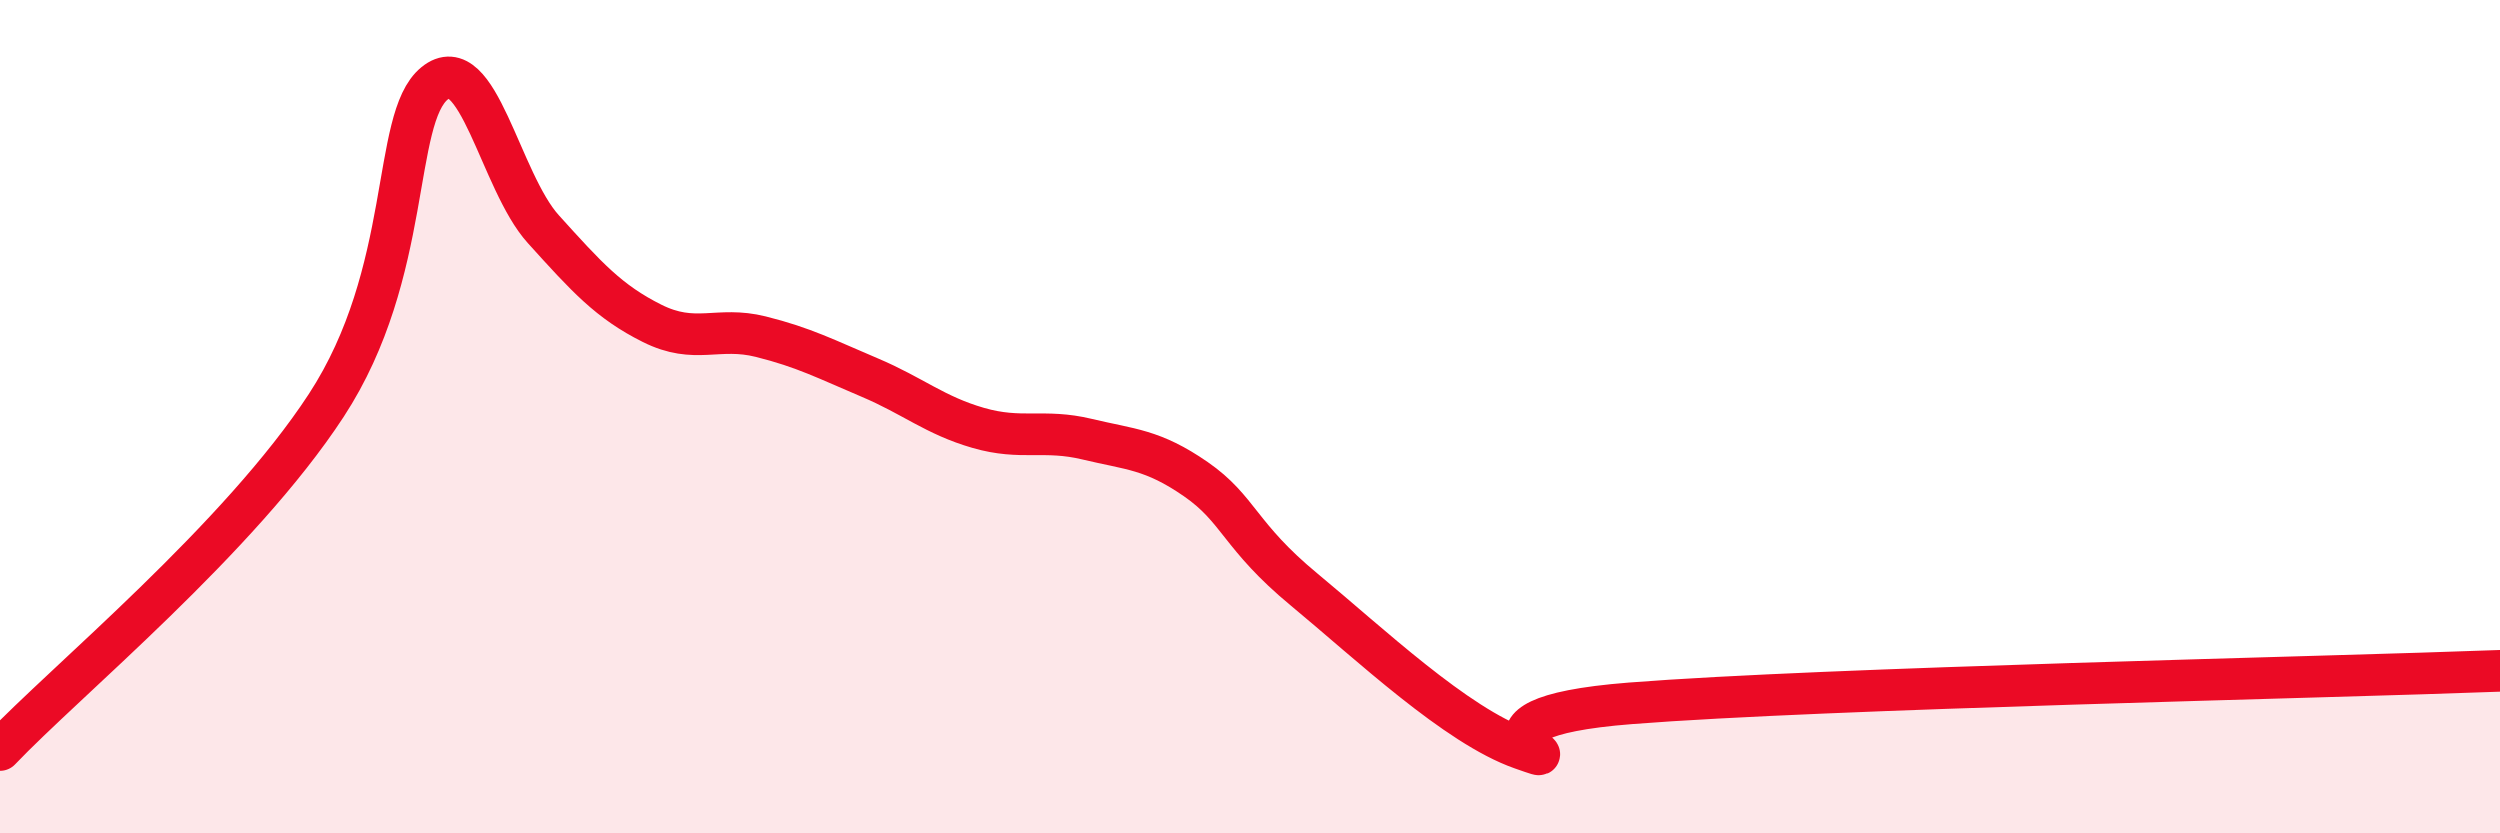 
    <svg width="60" height="20" viewBox="0 0 60 20" xmlns="http://www.w3.org/2000/svg">
      <path
        d="M 0,18 C 1.57,16.35 5.74,12.93 7.83,9.73 C 9.92,6.53 9.39,2.85 10.43,2 C 11.47,1.15 12,4.35 13.04,5.5 C 14.08,6.65 14.61,7.24 15.65,7.76 C 16.69,8.28 17.22,7.82 18.26,8.08 C 19.3,8.34 19.83,8.62 20.87,9.06 C 21.91,9.5 22.44,9.97 23.48,10.27 C 24.52,10.57 25.05,10.29 26.09,10.54 C 27.13,10.79 27.66,10.78 28.7,11.5 C 29.74,12.22 29.74,12.86 31.3,14.15 C 32.86,15.44 34.95,17.42 36.52,17.97 C 38.09,18.52 34.43,17.25 39.13,16.88 C 43.83,16.51 55.83,16.26 60,16.1L60 20L0 20Z"
        fill="#EB0A25"
        opacity="0.1"
        stroke-linecap="round"
        stroke-linejoin="round"
      />
      <path
        d="M 0,18 C 1.57,16.35 5.74,12.93 7.83,9.73 C 9.92,6.53 9.39,2.85 10.43,2 C 11.47,1.15 12,4.35 13.04,5.5 C 14.08,6.65 14.61,7.24 15.65,7.76 C 16.69,8.28 17.22,7.82 18.26,8.08 C 19.3,8.34 19.83,8.62 20.87,9.06 C 21.91,9.5 22.44,9.97 23.48,10.27 C 24.52,10.57 25.05,10.29 26.09,10.54 C 27.13,10.79 27.66,10.78 28.7,11.5 C 29.74,12.22 29.74,12.86 31.3,14.15 C 32.86,15.44 34.95,17.42 36.52,17.97 C 38.09,18.52 34.43,17.25 39.13,16.88 C 43.83,16.51 55.83,16.26 60,16.1"
        stroke="#EB0A25"
        stroke-width="1"
        fill="none"
        stroke-linecap="round"
        stroke-linejoin="round"
      />
    </svg>
  